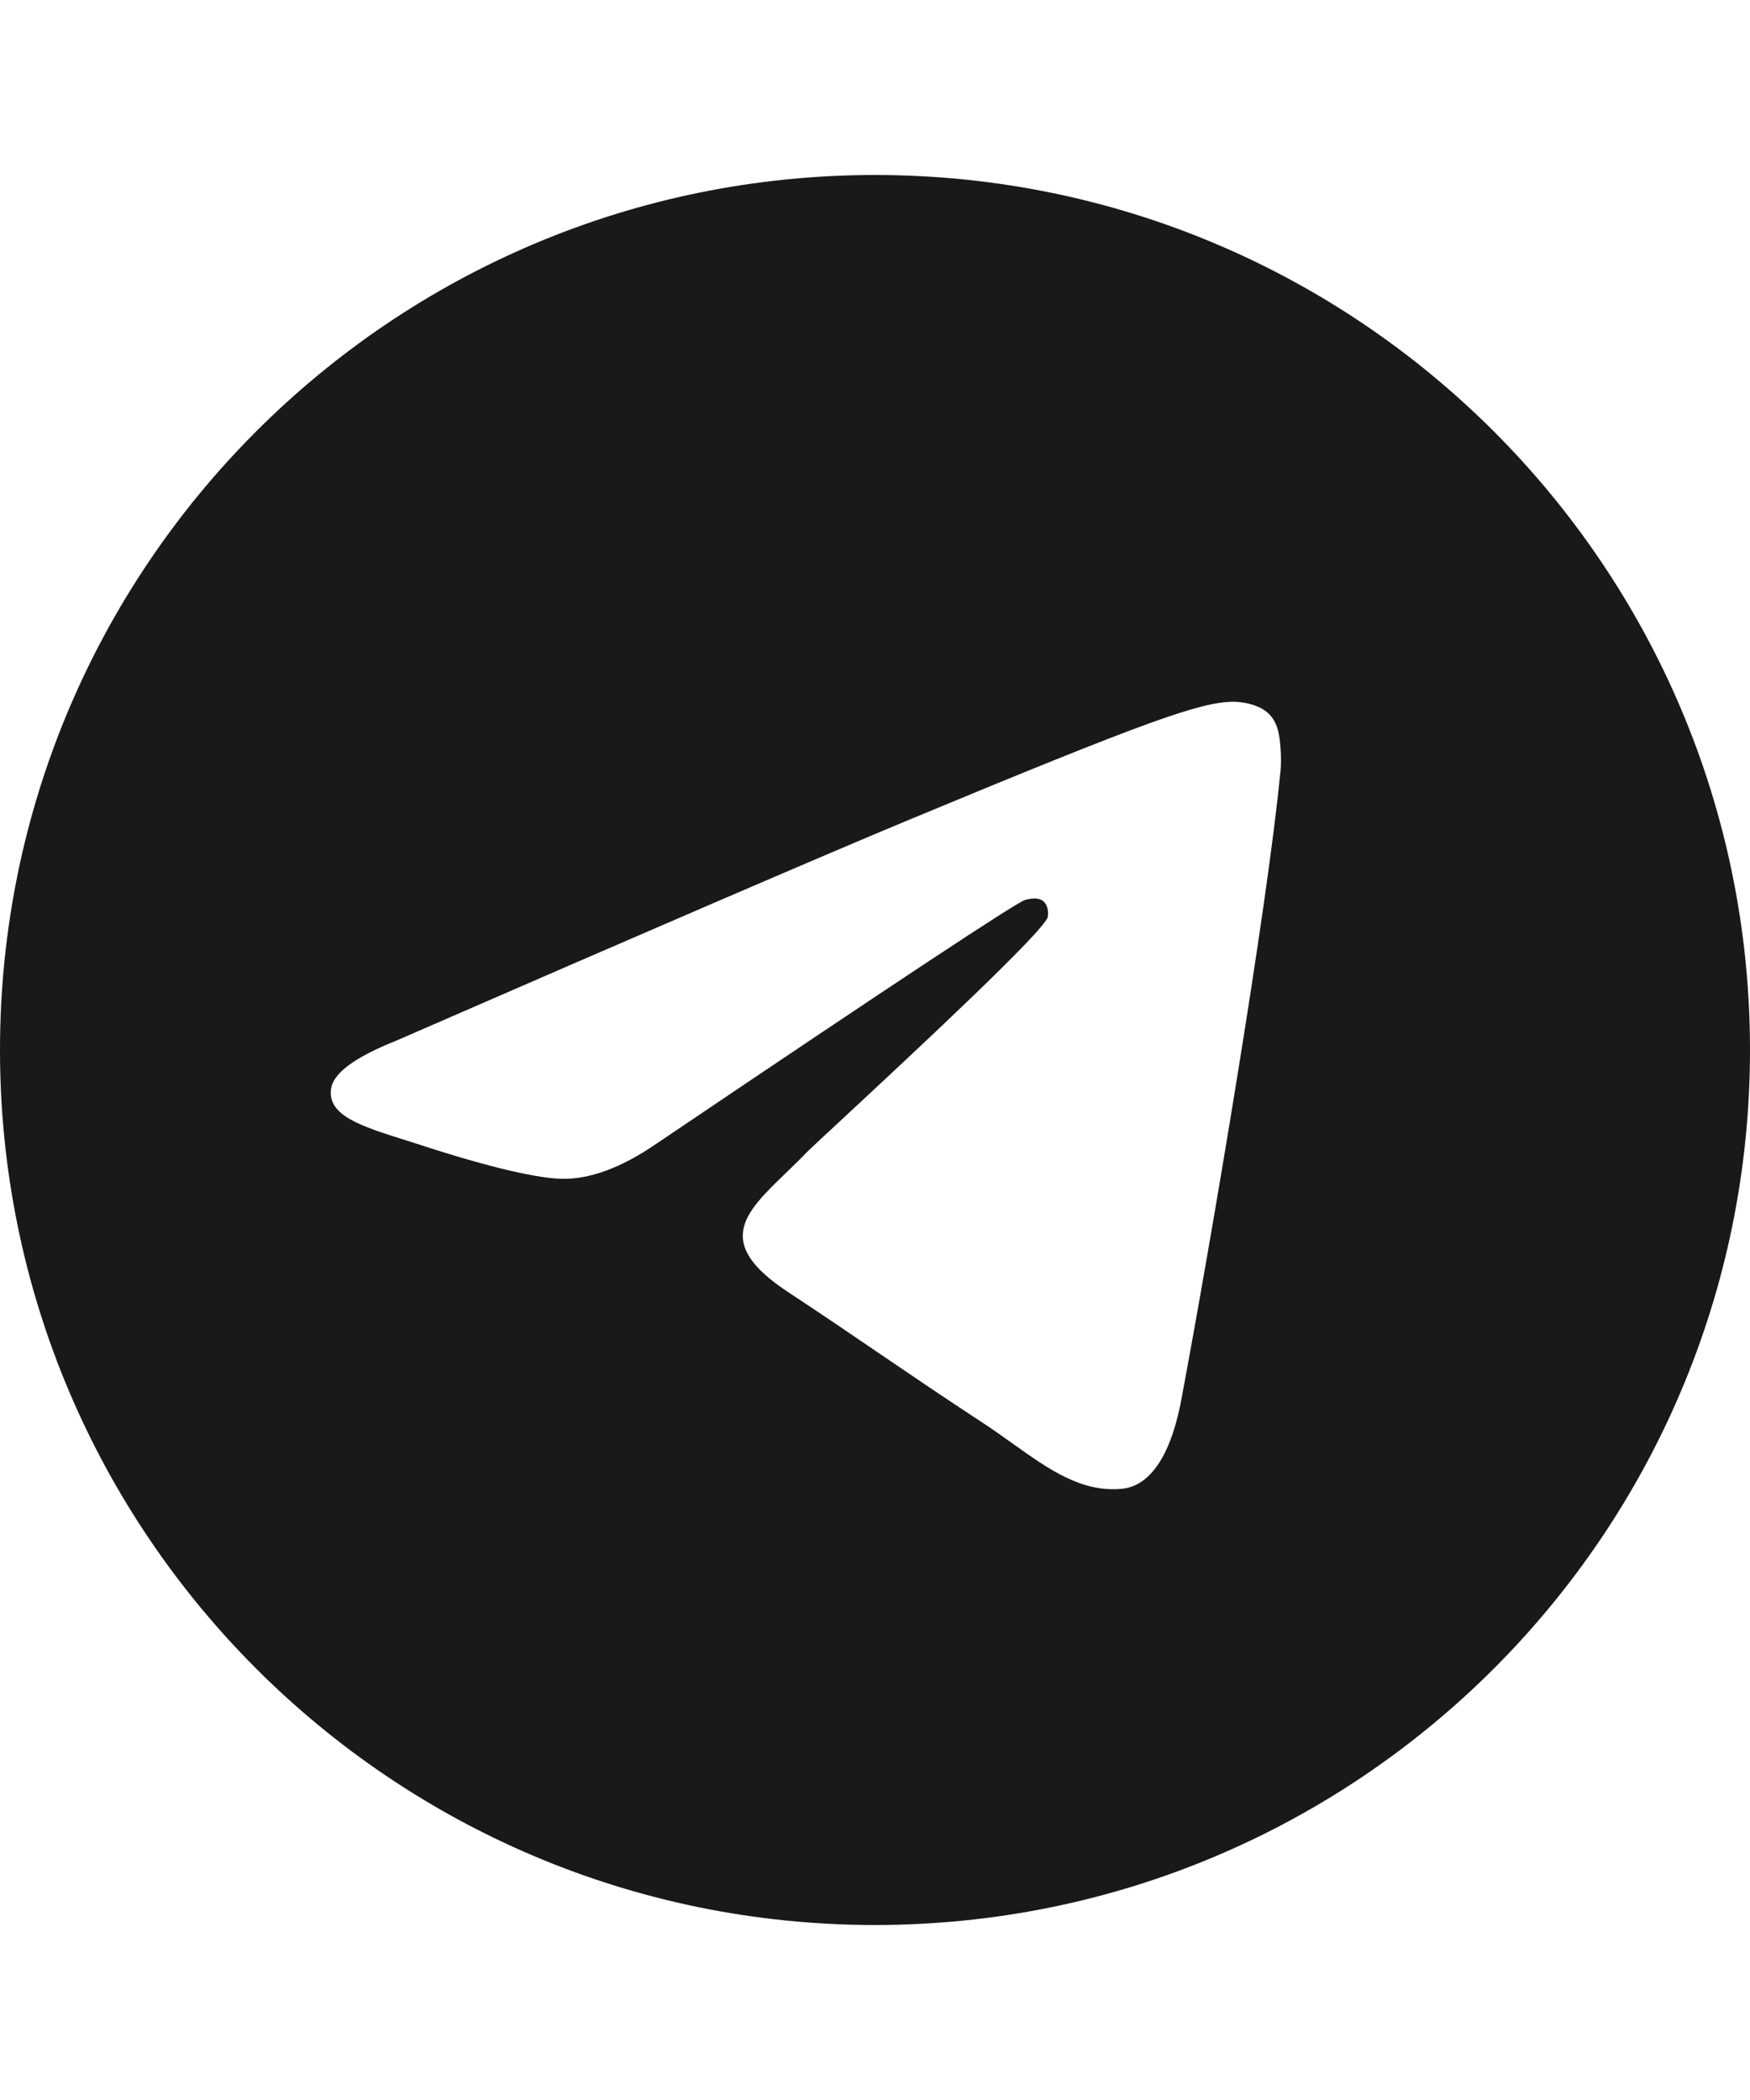 <?xml version="1.0" encoding="UTF-8"?> <svg xmlns="http://www.w3.org/2000/svg" width="20" height="24" viewBox="0 0 20 24" fill="none"><path fill-rule="evenodd" clip-rule="evenodd" d="M20 12C20 17.523 15.523 22 10 22C4.477 22 0 17.523 0 12C0 6.477 4.477 2 10 2C15.523 2 20 6.477 20 12ZM10.358 9.382C9.386 9.787 7.442 10.624 4.527 11.894C4.053 12.083 3.805 12.267 3.783 12.447C3.744 12.751 4.126 12.871 4.645 13.034C4.715 13.056 4.788 13.079 4.863 13.104C5.374 13.27 6.061 13.464 6.418 13.472C6.742 13.479 7.103 13.345 7.502 13.071C10.226 11.232 11.632 10.303 11.72 10.283C11.783 10.269 11.869 10.251 11.927 10.303C11.986 10.355 11.98 10.454 11.974 10.48C11.936 10.641 10.44 12.032 9.666 12.752C9.425 12.976 9.253 13.135 9.218 13.171C9.14 13.253 9.06 13.33 8.983 13.404C8.509 13.861 8.153 14.204 9.003 14.764C9.411 15.033 9.738 15.256 10.064 15.478C10.42 15.72 10.775 15.962 11.235 16.263C11.352 16.34 11.463 16.419 11.572 16.497C11.987 16.793 12.359 17.058 12.819 17.015C13.086 16.991 13.362 16.74 13.502 15.99C13.834 14.219 14.485 10.382 14.635 8.801C14.648 8.662 14.632 8.485 14.618 8.407C14.605 8.329 14.577 8.218 14.476 8.136C14.356 8.039 14.171 8.019 14.089 8.02C13.713 8.027 13.136 8.227 10.358 9.382Z" fill="black" fill-opacity="0.9"></path></svg> 